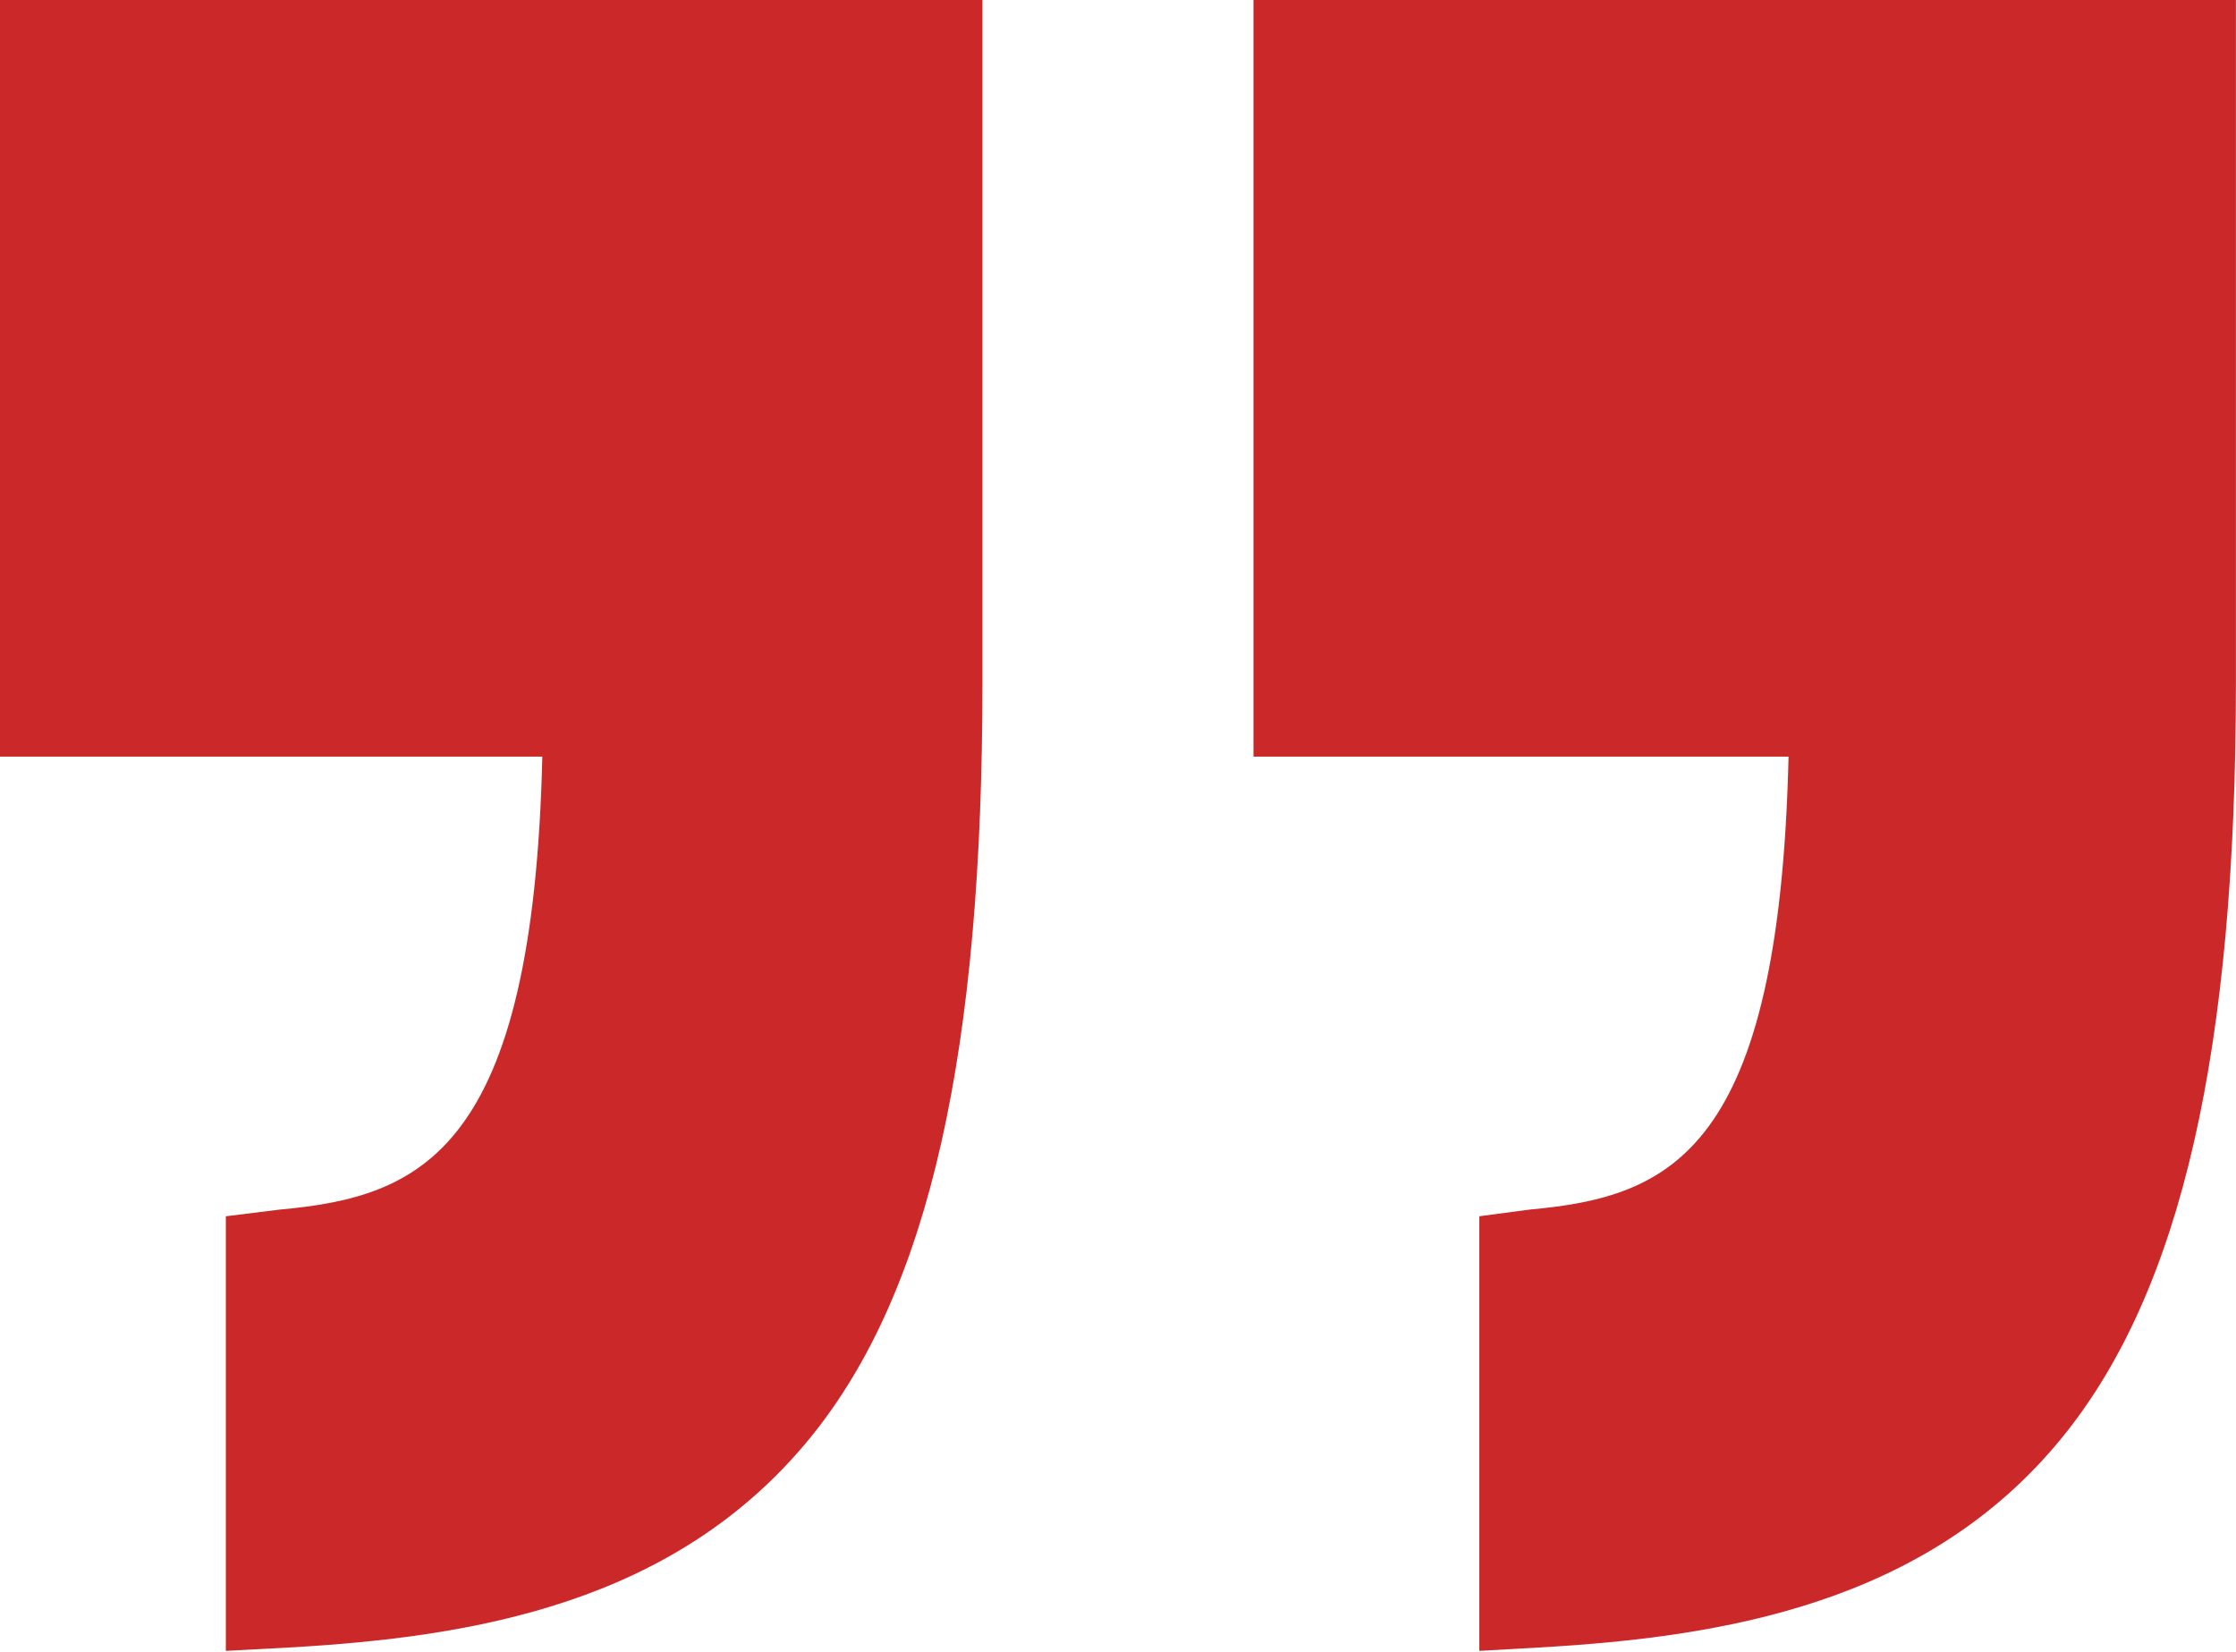 <svg width="2066" height="1526" viewBox="0 0 2066 1526" fill="none" xmlns="http://www.w3.org/2000/svg">
<path d="M0 699.077H501.081C492.515 1064.27 388.937 1105.72 258.846 1117.55L208.68 1123.77V1525.33L266.505 1522.23C436.38 1512.68 624.192 1482.05 749.494 1327.37C859.332 1191.77 907.756 970.235 907.756 630.16V0H0V699.077Z" fill="#CB2929"/>
<path d="M1158.17 0V699.077H1652.57C1644 1064.27 1543.77 1105.72 1413.68 1117.55L1366.85 1123.77V1525.33L1421.34 1522.23C1591.21 1512.68 1780.7 1482.05 1906.01 1327.37C2015.83 1191.77 2065.93 970.235 2065.93 630.16V0H1158.17Z" fill="#CB2929"/>
</svg>
